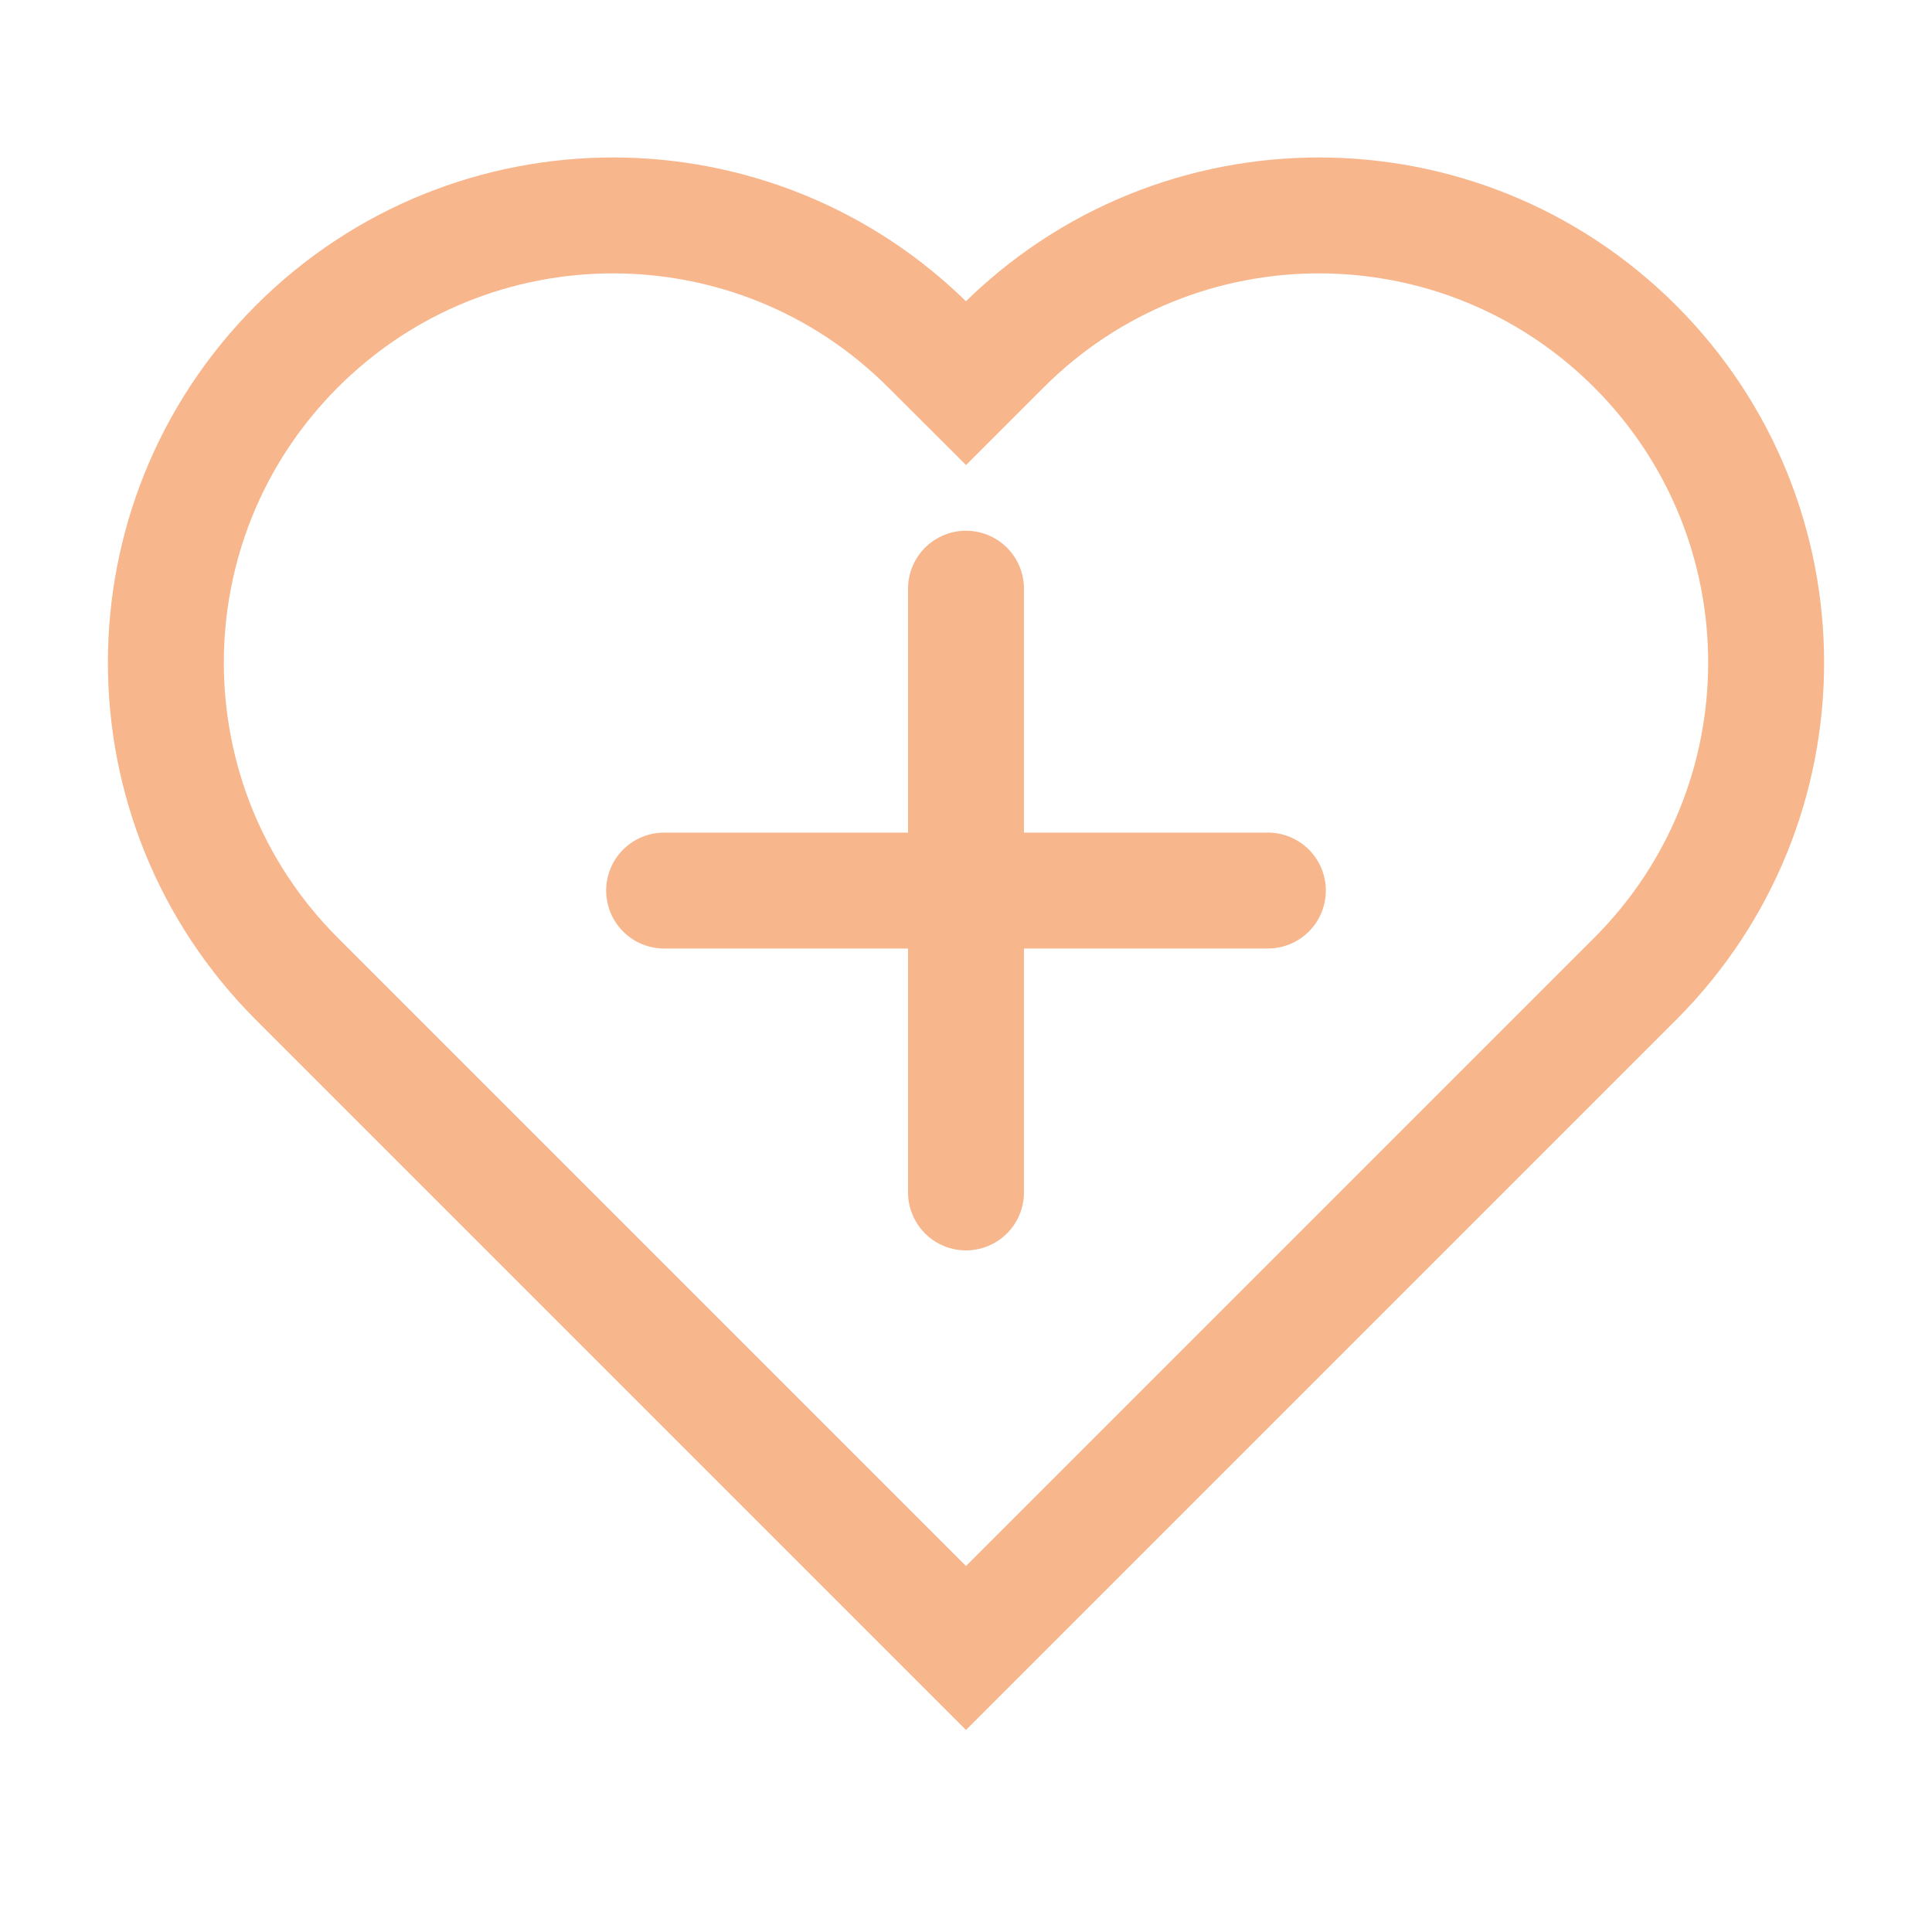 <svg width="20" height="20" viewBox="0 0 20 20" fill="none" xmlns="http://www.w3.org/2000/svg">
<g clip-path="url(#clip0_3453_1789)">
<path d="M13.125 9.219H6.875" stroke="#F7B68C" stroke-width="1.2" stroke-linecap="round"/>
<path d="M10 12.344V9.219V6.094" stroke="#F7B68C" stroke-width="1.2" stroke-linecap="round"/>
<path d="M9.619 3.586L10 3.966L10.38 3.586C12.188 1.778 15.119 1.778 16.927 3.586C18.735 5.394 18.735 8.325 16.927 10.133L10 17.06L3.073 10.133C1.265 8.325 1.265 5.394 3.073 3.586C4.88 1.778 7.812 1.778 9.619 3.586Z" stroke="#F7B68C" stroke-width="1.2"/>
</g>
<defs>
<clipPath id="clip0_3453_1789">
<rect width="20" height="20" fill="white"/>
</clipPath>
</defs>
</svg>
